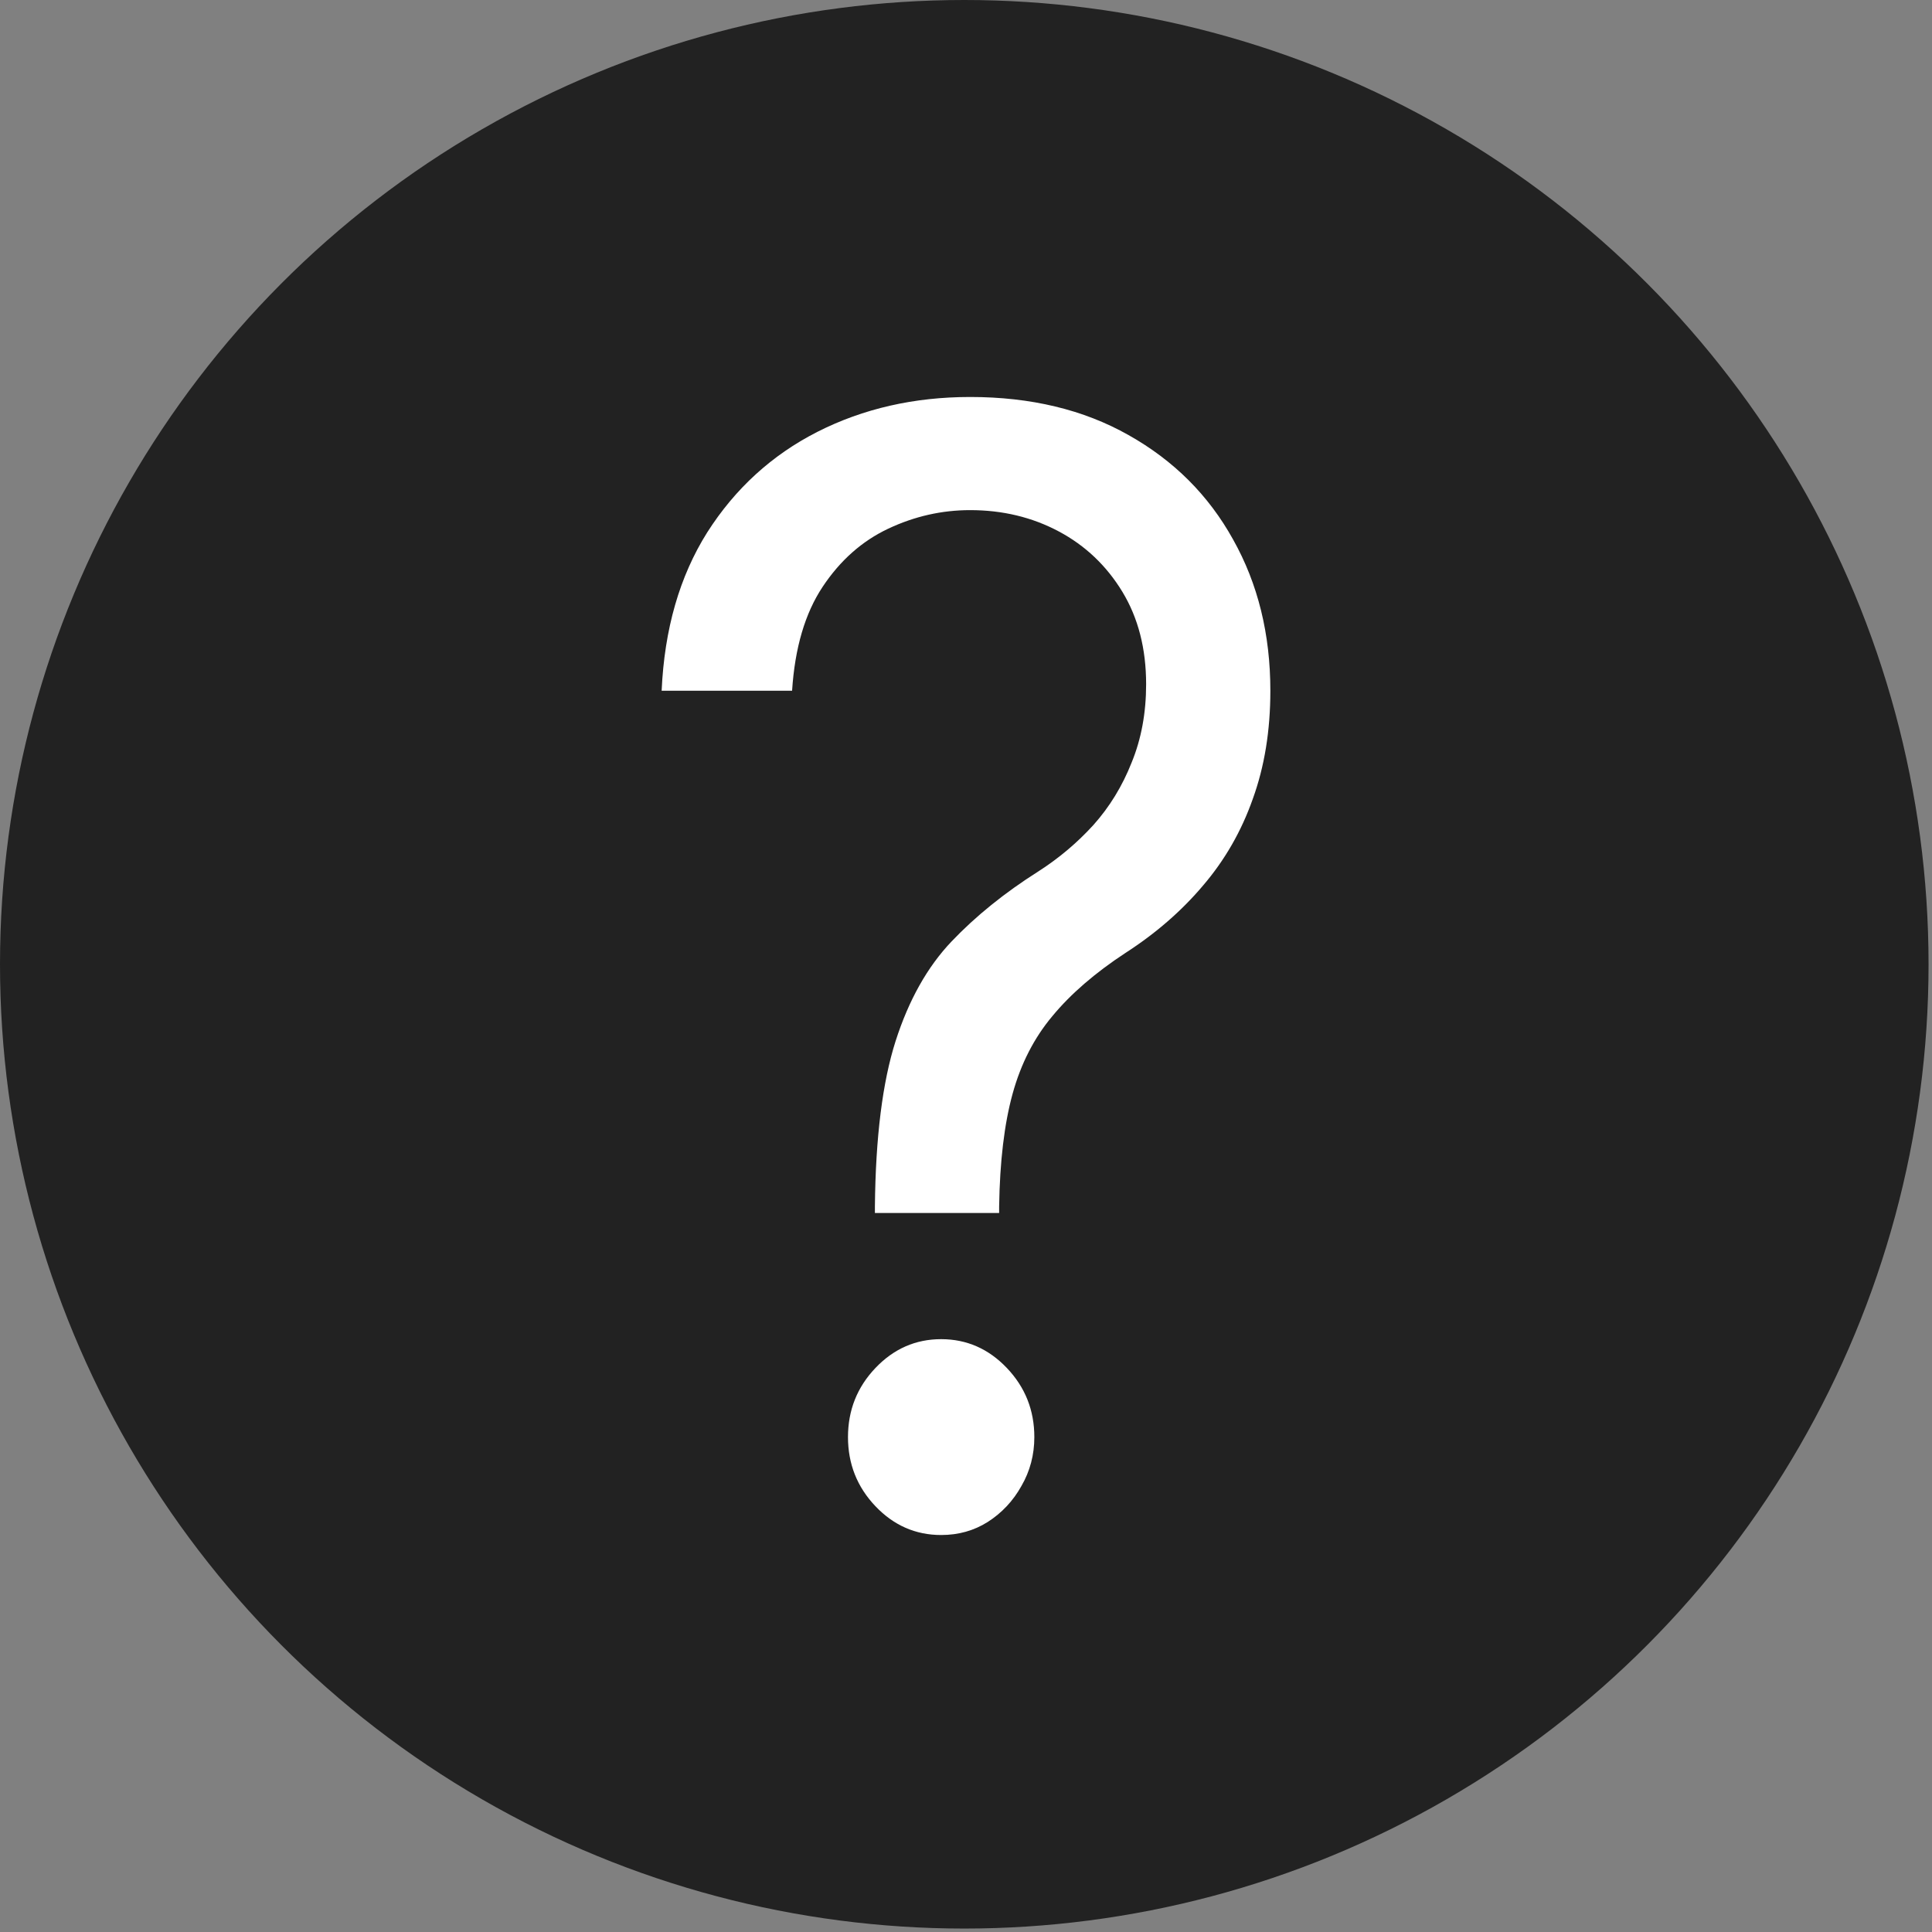 <?xml version="1.0" encoding="UTF-8"?> <svg xmlns="http://www.w3.org/2000/svg" width="73" height="73" viewBox="0 0 73 73" fill="none"><rect x="0" y="0" width="73" height="73" fill="#808080" stroke="none"/><circle cx="36.435" cy="36.435" r="36.435" fill="#222222"></circle><path d="M33.058 45.832V45.585C33.084 42.968 33.345 40.885 33.84 39.337C34.336 37.788 35.04 36.534 35.952 35.575C36.865 34.616 37.96 33.732 39.238 32.923C40.007 32.43 40.698 31.848 41.311 31.176C41.924 30.491 42.407 29.703 42.758 28.813C43.124 27.922 43.306 26.935 43.306 25.853C43.306 24.51 43.006 23.345 42.407 22.358C41.807 21.372 41.005 20.611 40.001 20.077C38.997 19.543 37.882 19.275 36.657 19.275C35.587 19.275 34.557 19.508 33.566 19.974C32.575 20.44 31.747 21.173 31.082 22.174C30.418 23.174 30.033 24.483 29.929 26.099H25C25.104 23.77 25.678 21.776 26.721 20.118C27.777 18.46 29.166 17.192 30.887 16.316C32.621 15.438 34.544 15 36.657 15C38.951 15 40.946 15.48 42.641 16.439C44.349 17.398 45.666 18.713 46.592 20.385C47.531 22.057 48 23.962 48 26.099C48 27.607 47.778 28.97 47.335 30.19C46.905 31.409 46.279 32.499 45.458 33.458C44.649 34.417 43.671 35.267 42.524 36.007C41.376 36.76 40.457 37.555 39.766 38.391C39.075 39.213 38.573 40.193 38.26 41.33C37.947 42.468 37.778 43.886 37.752 45.585V45.832H33.058ZM35.561 58C34.596 58 33.768 57.637 33.077 56.911C32.386 56.184 32.041 55.314 32.041 54.3C32.041 53.286 32.386 52.416 33.077 51.69C33.768 50.964 34.596 50.6 35.561 50.6C36.526 50.6 37.354 50.964 38.045 51.69C38.736 52.416 39.082 53.286 39.082 54.3C39.082 54.972 38.919 55.588 38.593 56.15C38.28 56.712 37.856 57.164 37.321 57.507C36.8 57.836 36.213 58 35.561 58Z" fill="white"></path></svg> 
